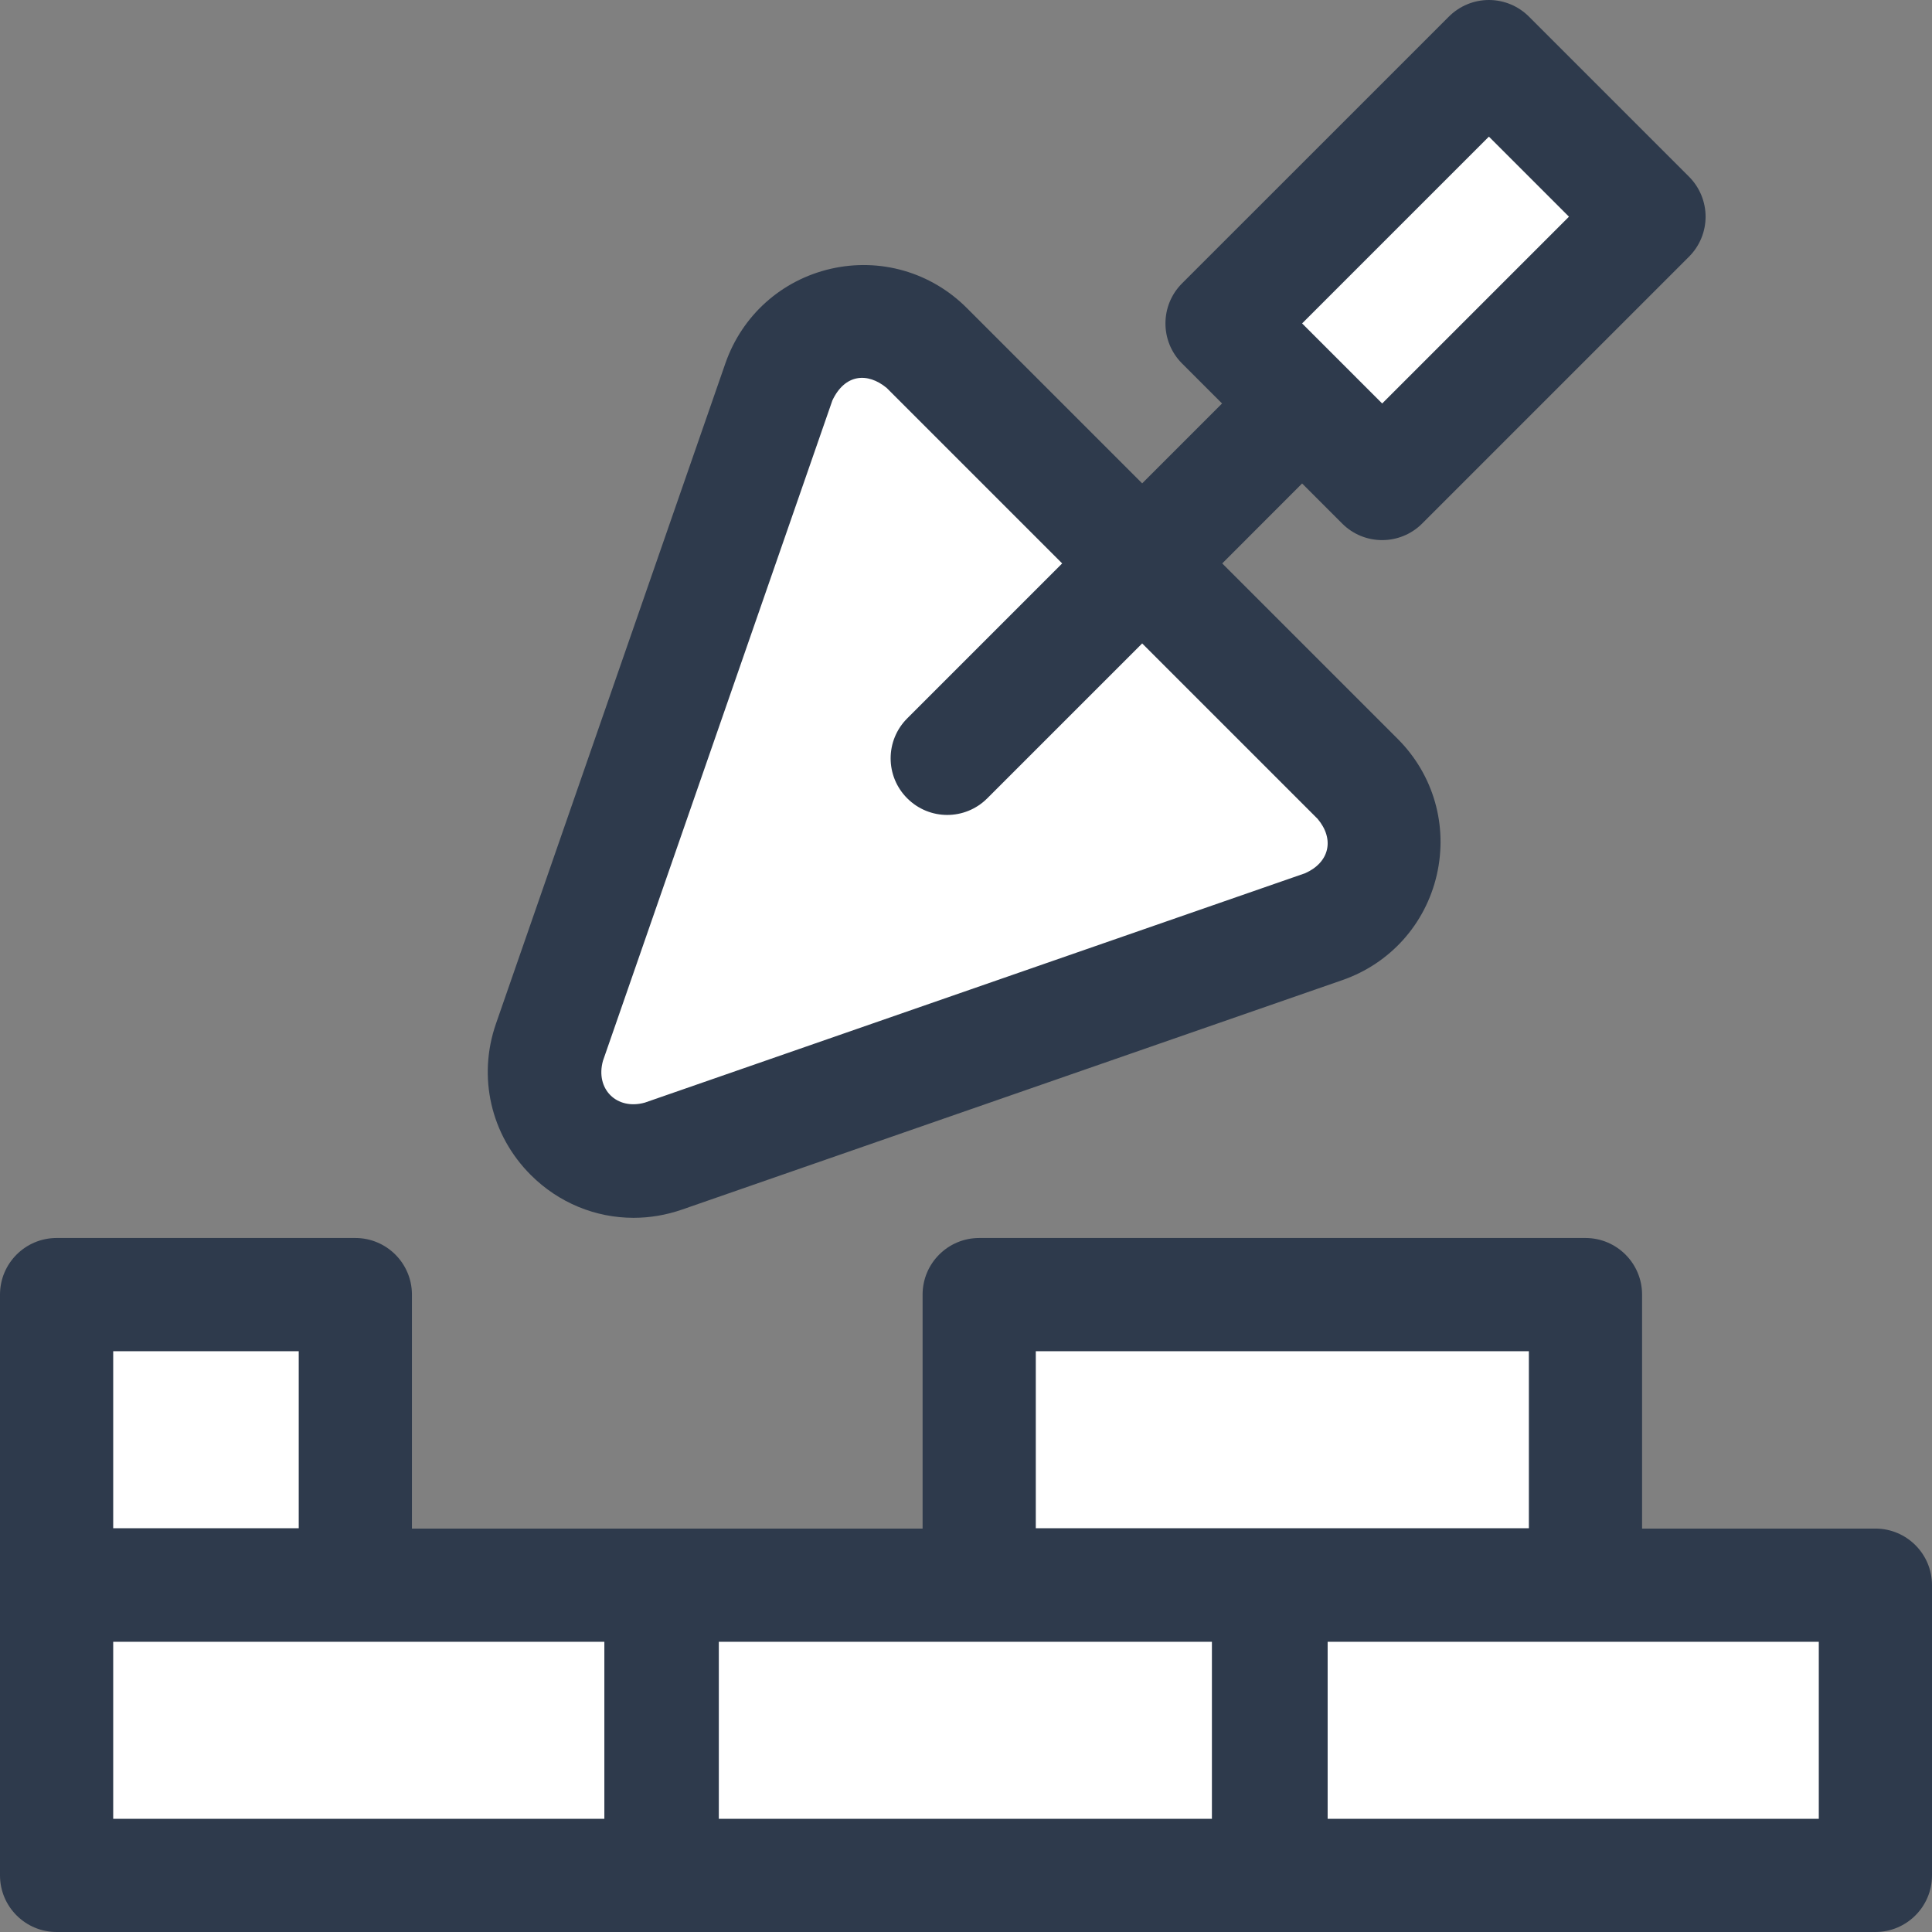 <svg width="32" height="32" viewBox="0 0 32 32" fill="none" xmlns="http://www.w3.org/2000/svg">
<rect x="0" y="0" width="32" height="32" fill="#808080" stroke="none"/>
<g clip-path="url(#clip0_4193_8687)">
<path d="M1 21.5V31H31V26H26.5V21.5H16.5V26H6V21.5H1Z" fill="white"/>
<path d="M13.5 5L9 19L22.5 15L23 14L19.5 10L21.5 7.5H23L27 4L25 1.5L21 5V6L19 9.5L16 6.5L13.5 5Z" fill="white"/>
<path d="M10.494 20.171C10.761 20.171 11.032 20.126 11.295 20.035L22.233 16.234C23.025 15.959 23.61 15.307 23.798 14.49C23.985 13.672 23.743 12.83 23.15 12.238L20.244 9.332L21.567 8.008L22.23 8.671C22.596 9.038 23.19 9.037 23.556 8.671L27.975 4.252C28.151 4.076 28.25 3.838 28.25 3.589C28.25 3.341 28.151 3.102 27.975 2.926L25.324 0.275C25.148 0.099 24.91 0 24.661 0C24.412 0 24.174 0.099 23.998 0.275L19.578 4.694C19.212 5.06 19.212 5.654 19.578 6.02L20.241 6.683L18.918 8.006L16.012 5.1C15.419 4.507 14.577 4.265 13.76 4.452C12.943 4.64 12.291 5.225 12.015 6.017L8.215 16.955C7.908 17.838 8.129 18.798 8.79 19.46C9.254 19.924 9.865 20.171 10.494 20.171ZM24.661 2.263L25.987 3.589L22.893 6.683L21.567 5.357L24.661 2.263ZM9.987 17.57L13.787 6.632C13.993 6.196 14.367 6.161 14.687 6.426L17.593 9.332L15.027 11.898C14.66 12.264 14.66 12.857 15.027 13.223C15.21 13.406 15.45 13.498 15.689 13.498C15.929 13.498 16.169 13.406 16.352 13.223L18.918 10.657L21.824 13.563C22.108 13.9 22.021 14.283 21.618 14.463L10.68 18.263C10.214 18.393 9.857 18.036 9.987 17.57Z" fill="#2E3A4C"/>
<path d="M31.062 25.318H27.198V21.443C27.198 20.925 26.778 20.505 26.26 20.505H16.219C15.701 20.505 15.281 20.925 15.281 21.443V25.318H6.823V21.443C6.823 20.925 6.403 20.505 5.885 20.505H0.938C0.42 20.505 0 20.925 0 21.443V31.062C0 31.58 0.42 32 0.938 32H31.062C31.58 32 32 31.58 32 31.062V26.255C32 25.738 31.58 25.318 31.062 25.318ZM17.156 22.38H25.323V25.312H17.156V22.38ZM1.875 22.38H4.948V25.312H1.875V22.38ZM10.01 30.125H1.875V27.193H10.01V30.125ZM20.073 30.125H11.906V27.193H20.073V30.125ZM30.125 30.125H21.99V27.193H30.125V30.125Z" fill="#2E3A4C"/>
</g>
<defs>
<clipPath id="clip0_4193_8687">
<rect width="32" height="32" fill="white"/>
</clipPath>
</defs>
</svg>
